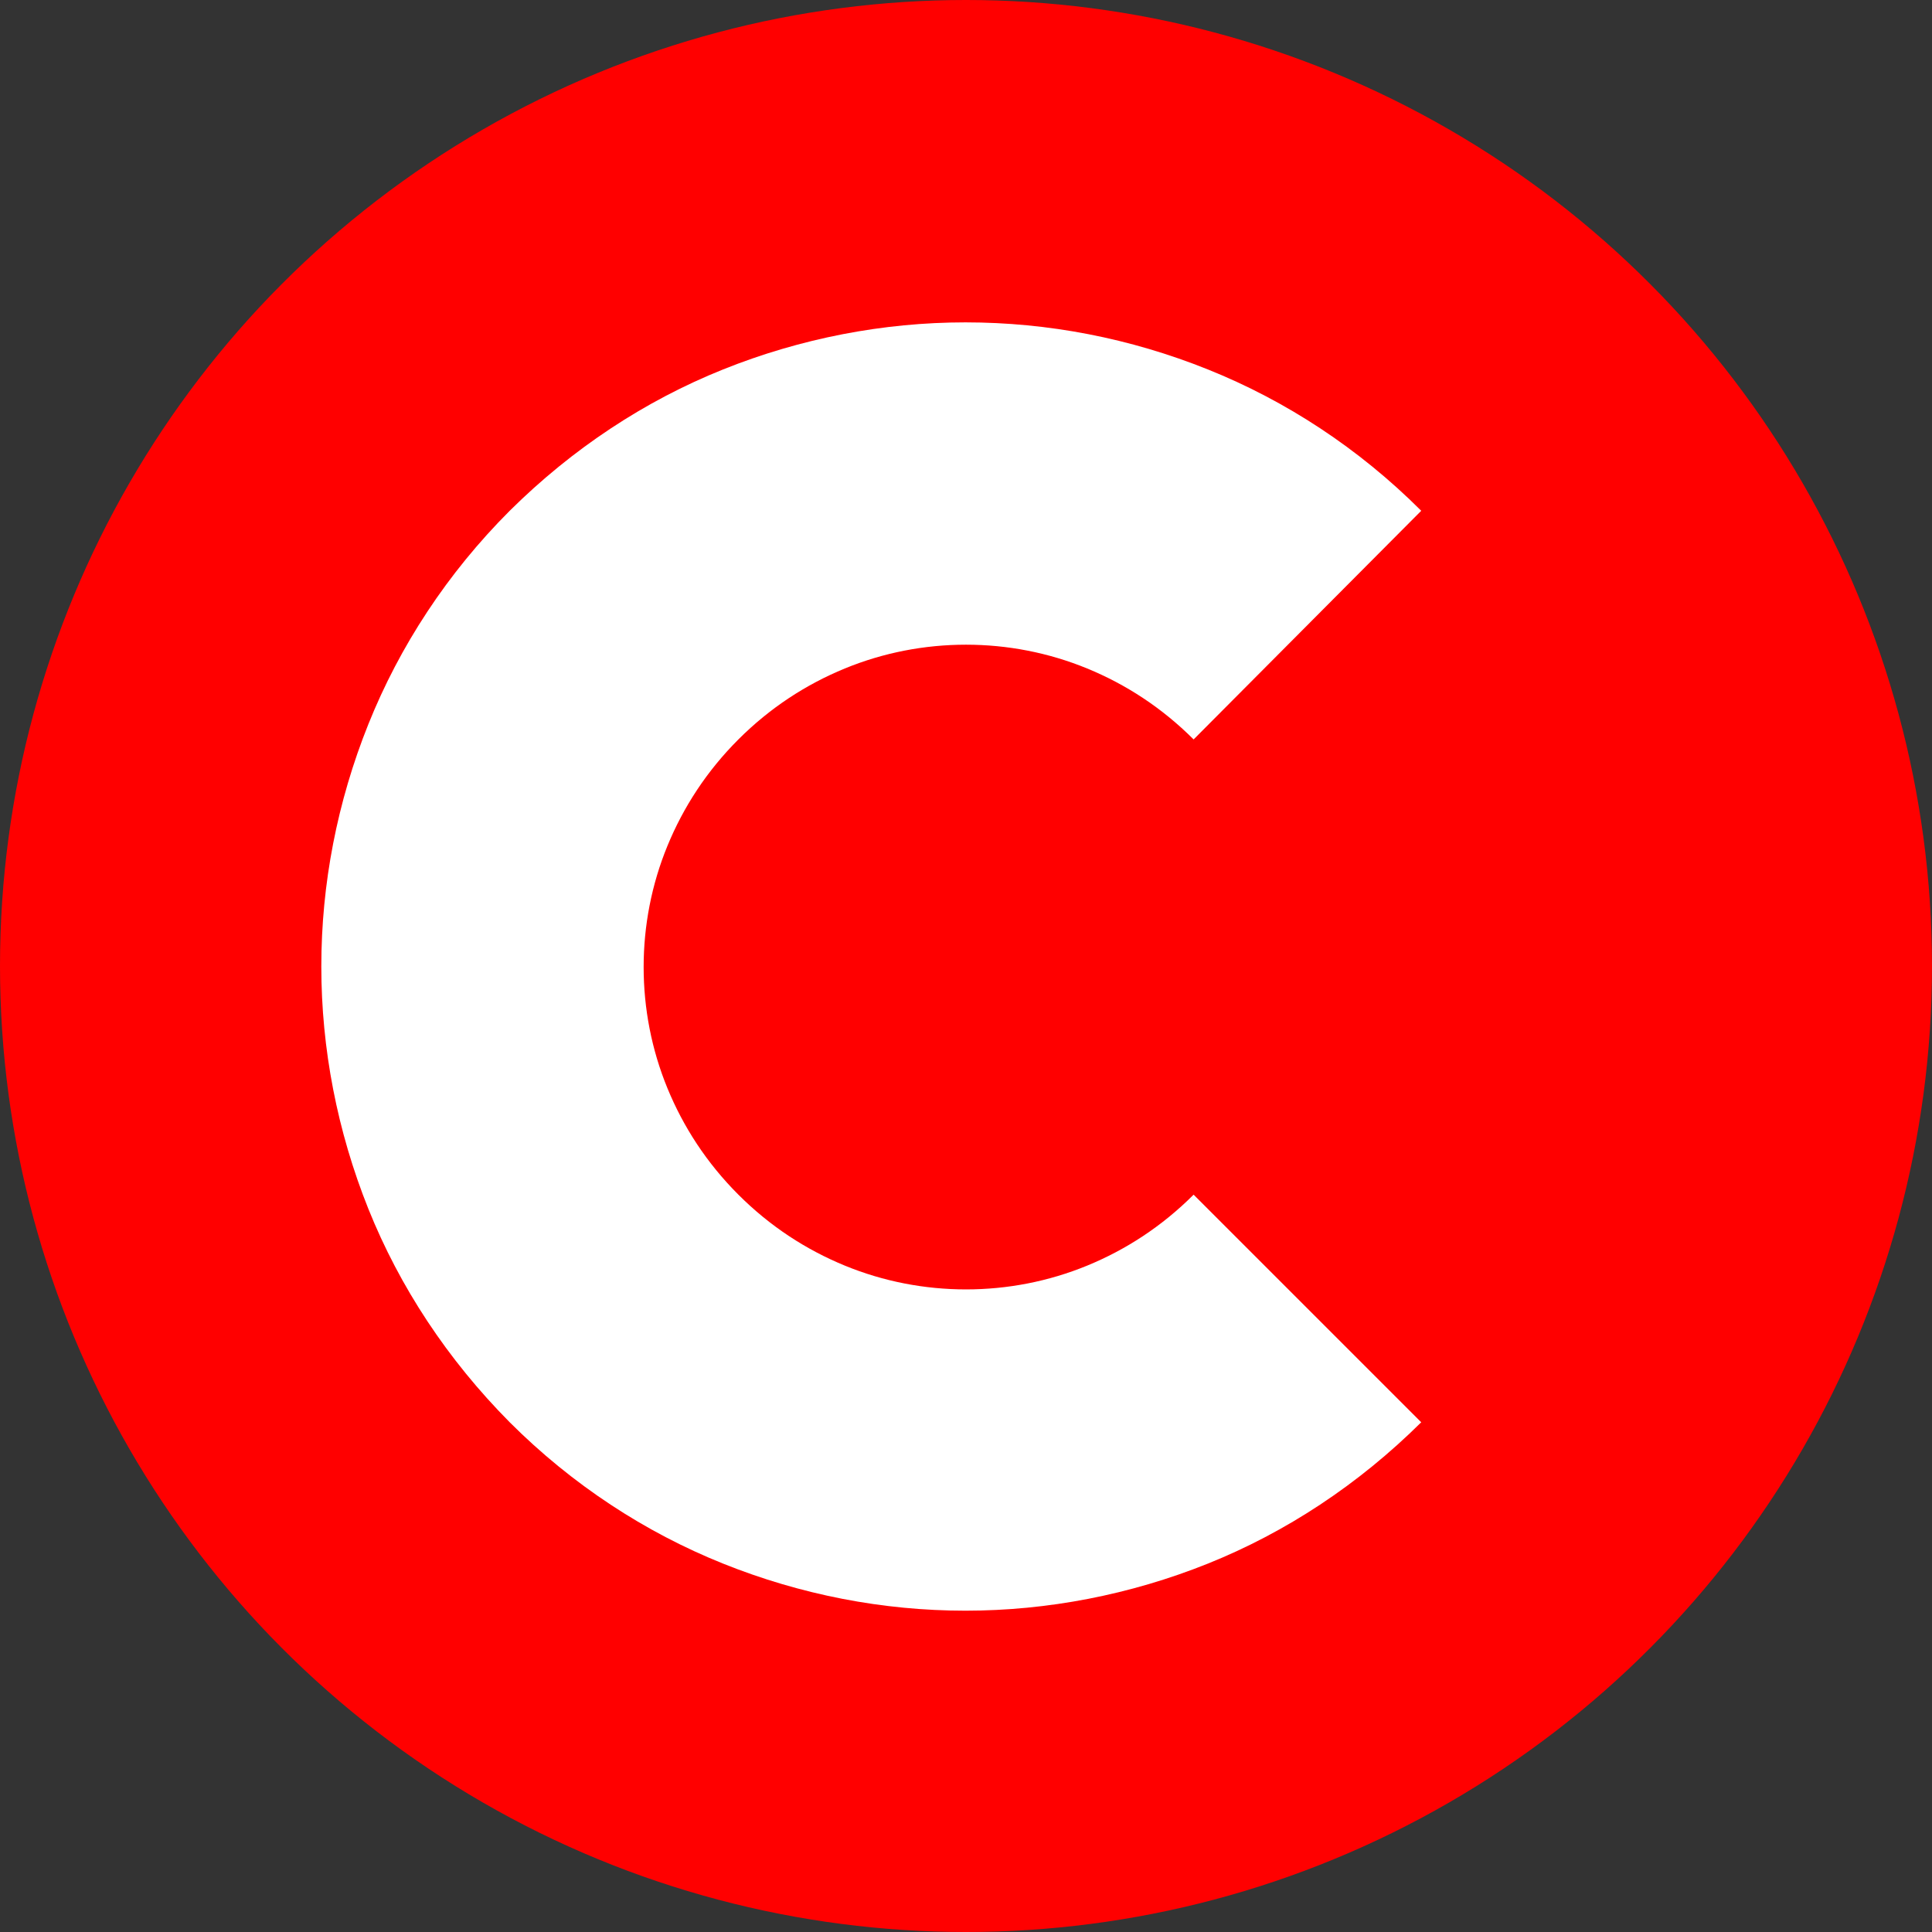 <?xml version="1.0" encoding="utf-8"?>
<!-- Generator: Adobe Illustrator 26.5.0, SVG Export Plug-In . SVG Version: 6.00 Build 0)  -->
<svg version="1.1" id="Layer_1" xmlns="http://www.w3.org/2000/svg" xmlns:xlink="http://www.w3.org/1999/xlink" x="0px" y="0px"
	 viewBox="0 0 512 512" style="enable-background:new 0 0 512 512;" xml:space="preserve">
<rect x="0" y="0" width="512" height="512" fill="#333333" stroke="none"/>
<style type="text/css">
	.st0{fill:#FF0000;}
	.st1{fill:#FFFFFF;}
</style>
<g id="XMLID_1_">
	<circle id="XMLID_3_" class="st0" cx="256" cy="256" r="256"/>
	<path id="XMLID_4_" class="st1" d="M376.64,135.36c-16.55-16.55-35.91-29.18-56.53-37.45c-20.62-8.28-42.36-12.48-64.25-12.48
		c-21.74,0-43.63,4.21-64.25,12.48s-39.84,20.9-56.53,37.45c-16.55,16.55-29.18,35.91-37.45,56.53s-12.48,42.36-12.48,64.25
		c0,21.74,4.21,43.63,12.48,64.25c8.28,20.62,20.9,39.84,37.45,56.53c16.55,16.55,35.91,29.18,56.53,37.45s42.36,12.48,64.25,12.48
		c21.74,0,43.63-4.21,64.25-12.48c20.62-8.28,39.84-20.9,56.53-37.45l-60.32-60.32c-8.42,8.42-17.96,14.59-28.2,18.8
		c-10.24,4.21-21.18,6.31-32.12,6.31c-10.94,0-21.88-2.1-32.12-6.31c-10.24-4.21-19.78-10.38-28.2-18.8s-14.59-17.96-18.8-28.2
		c-4.21-10.24-6.31-21.18-6.31-32.12c0-10.94,2.1-21.88,6.31-32.12c4.21-10.24,10.38-19.78,18.8-28.2
		c8.42-8.42,17.96-14.59,28.2-18.8s21.18-6.31,32.12-6.31s21.88,2.1,32.12,6.31c10.24,4.21,19.78,10.38,28.2,18.8L376.64,135.36
		L376.64,135.36z"/>
</g>
</svg>

